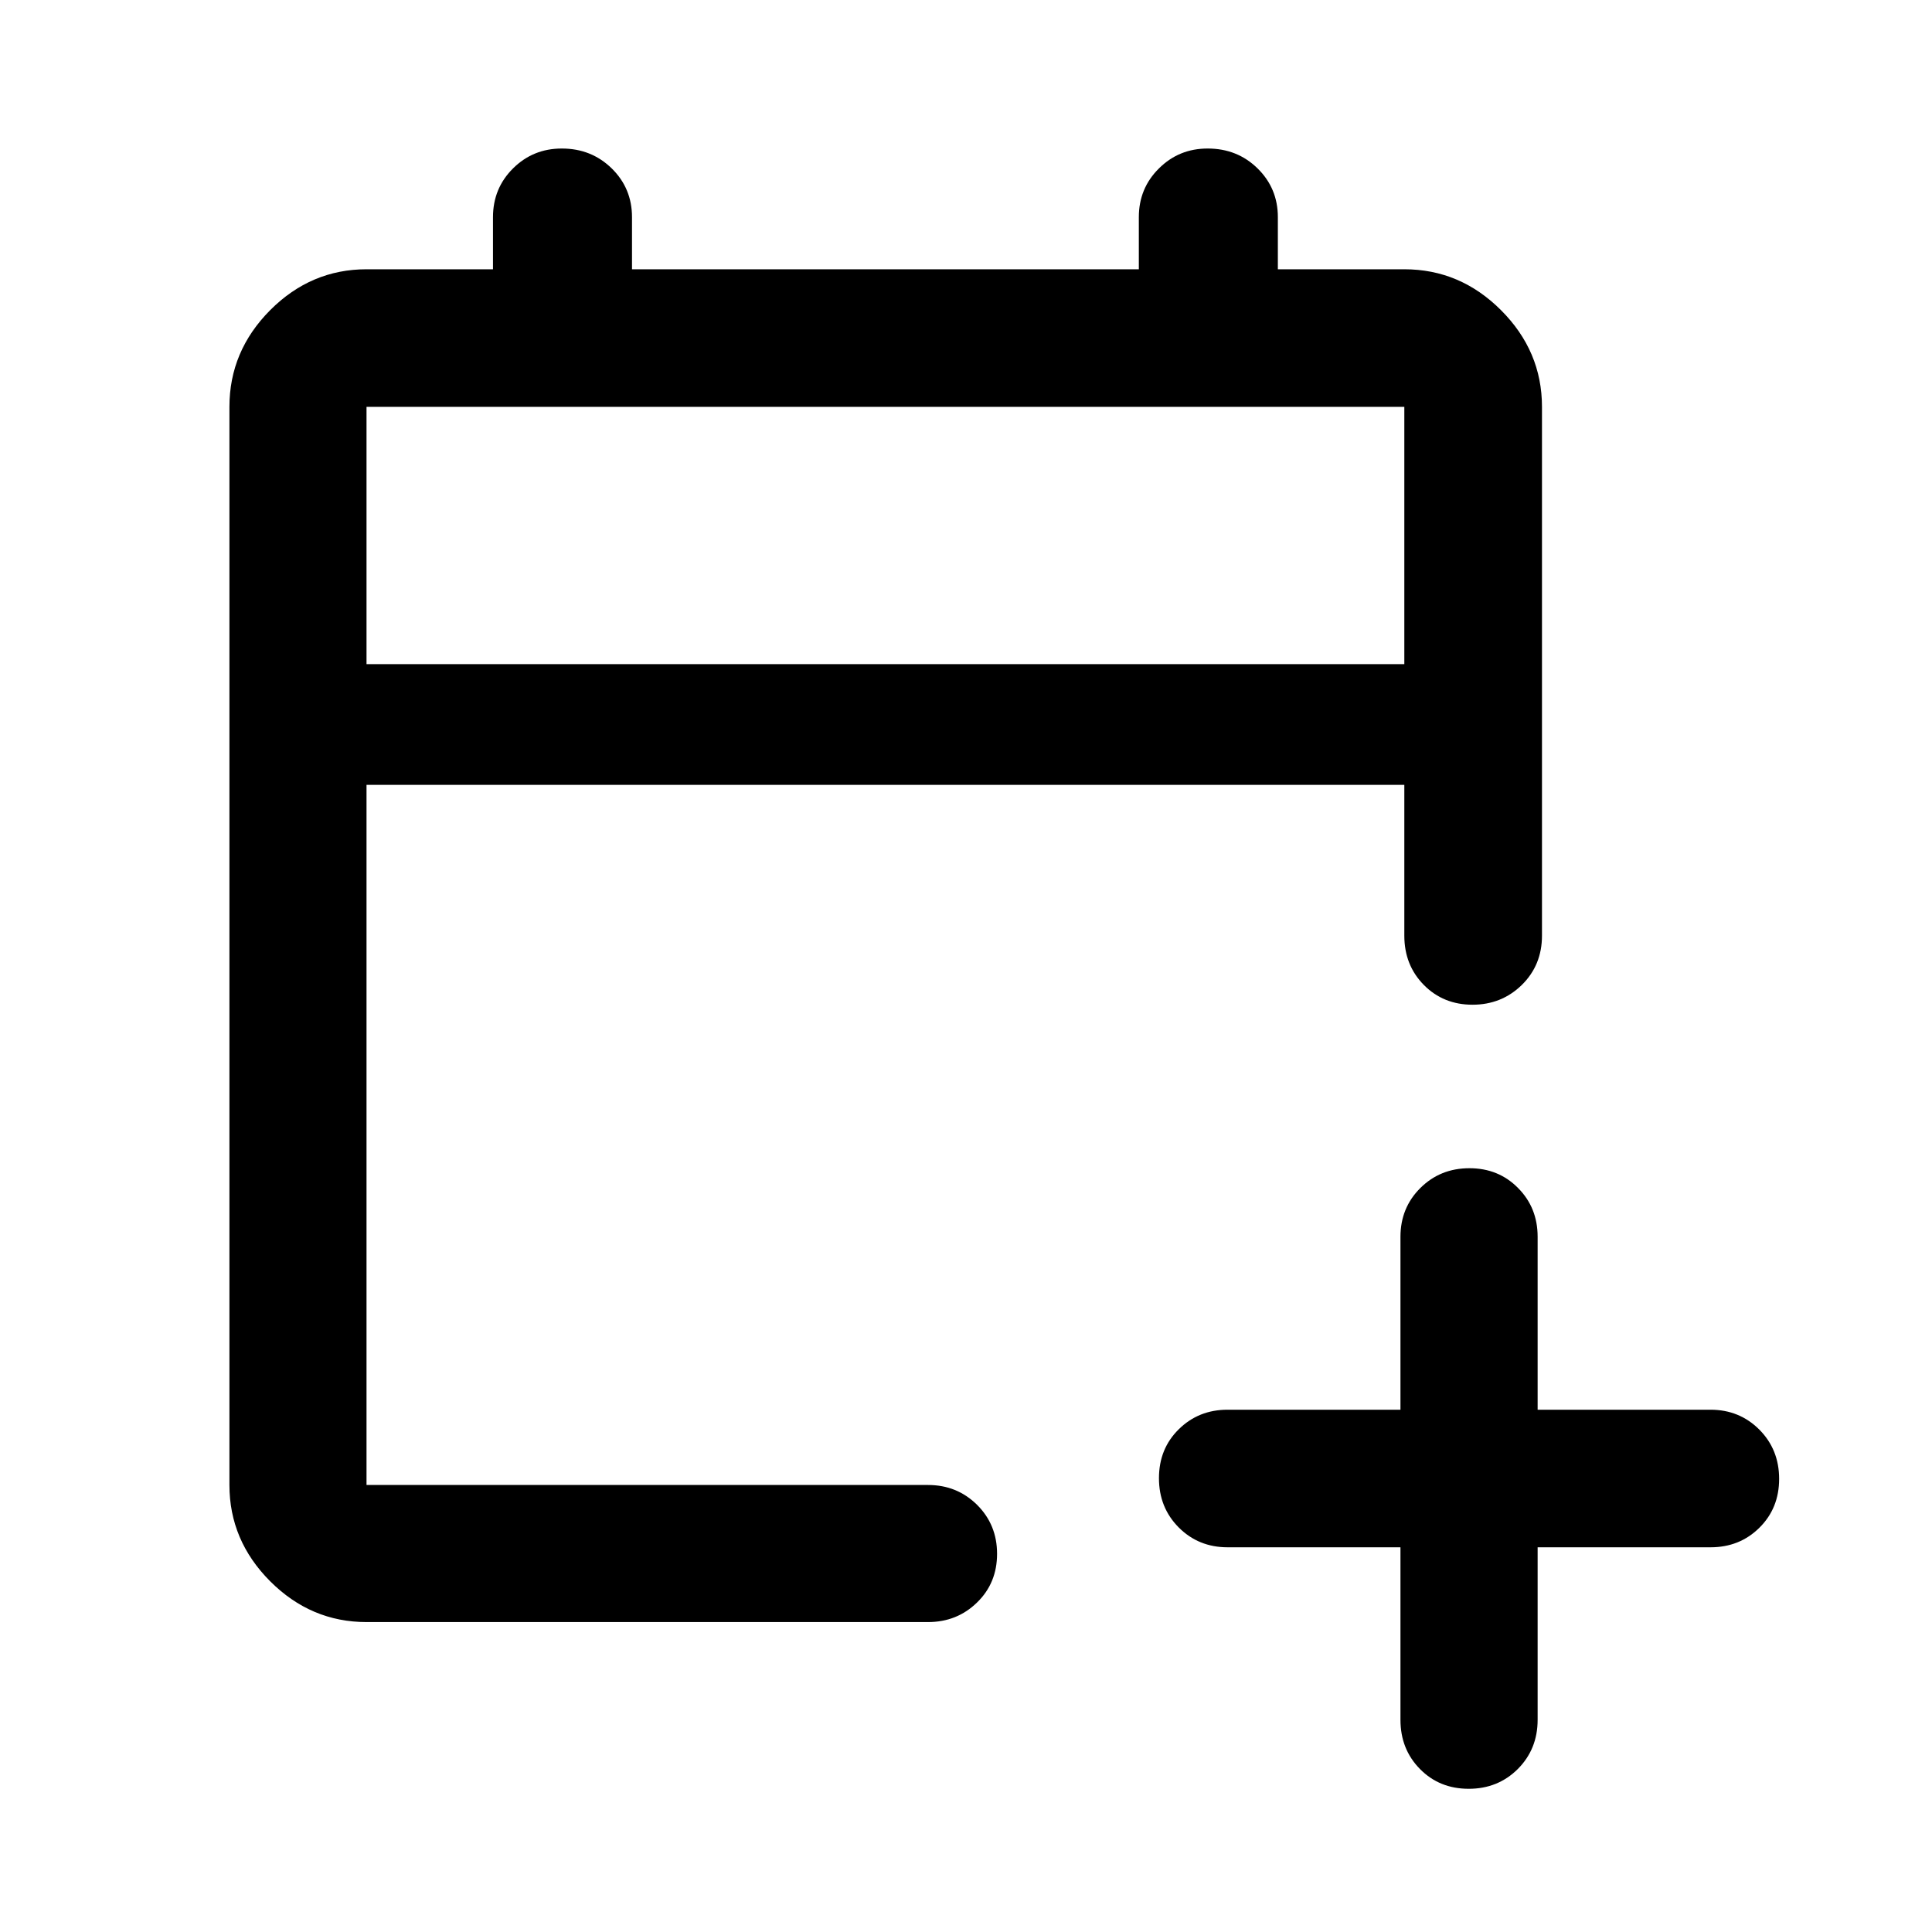 <?xml version="1.0" encoding="UTF-8"?> <svg xmlns="http://www.w3.org/2000/svg" width="24" height="24" viewBox="0 0 24 24" fill="none"><path d="M17.397 19.221H15.249C15.009 19.221 14.807 19.139 14.643 18.975C14.479 18.81 14.397 18.606 14.397 18.363C14.397 18.119 14.479 17.916 14.643 17.755C14.807 17.593 15.009 17.512 15.249 17.512H17.397V15.364C17.397 15.123 17.48 14.921 17.644 14.758C17.809 14.594 18.012 14.512 18.254 14.512C18.495 14.512 18.697 14.594 18.858 14.758C19.02 14.921 19.101 15.123 19.101 15.364V17.512H21.249C21.489 17.512 21.691 17.595 21.855 17.759C22.019 17.924 22.101 18.128 22.101 18.371C22.101 18.615 22.019 18.817 21.855 18.979C21.691 19.141 21.489 19.221 21.249 19.221H19.101V21.364C19.101 21.608 19.018 21.812 18.854 21.976C18.689 22.14 18.486 22.221 18.245 22.221C18.003 22.221 17.802 22.14 17.64 21.976C17.478 21.812 17.397 21.608 17.397 21.364V19.221ZM4.553 20.15C4.093 20.15 3.694 19.981 3.356 19.643C3.019 19.305 2.85 18.907 2.85 18.447V5.054C2.85 4.592 3.019 4.192 3.356 3.853C3.694 3.514 4.093 3.345 4.553 3.345H6.124V2.698C6.124 2.459 6.207 2.257 6.373 2.092C6.539 1.927 6.741 1.845 6.979 1.845C7.224 1.845 7.43 1.927 7.599 2.092C7.767 2.257 7.851 2.459 7.851 2.698V3.345H14.147V2.698C14.147 2.459 14.23 2.257 14.397 2.092C14.563 1.927 14.764 1.845 15.002 1.845C15.247 1.845 15.454 1.927 15.622 2.092C15.79 2.257 15.874 2.459 15.874 2.698V3.345H17.445C17.907 3.345 18.307 3.514 18.646 3.853C18.985 4.192 19.155 4.592 19.155 5.054V11.623C19.155 11.868 19.071 12.072 18.904 12.236C18.737 12.399 18.533 12.481 18.292 12.481C18.051 12.481 17.849 12.399 17.688 12.236C17.526 12.072 17.445 11.868 17.445 11.623V9.75H4.553V18.447H11.528C11.768 18.447 11.971 18.529 12.137 18.693C12.303 18.858 12.386 19.061 12.386 19.302C12.386 19.544 12.303 19.746 12.137 19.907C11.971 20.069 11.768 20.15 11.528 20.15H4.553ZM4.553 8.25H17.445V5.054H4.553V8.25Z" fill="black"></path></svg> 